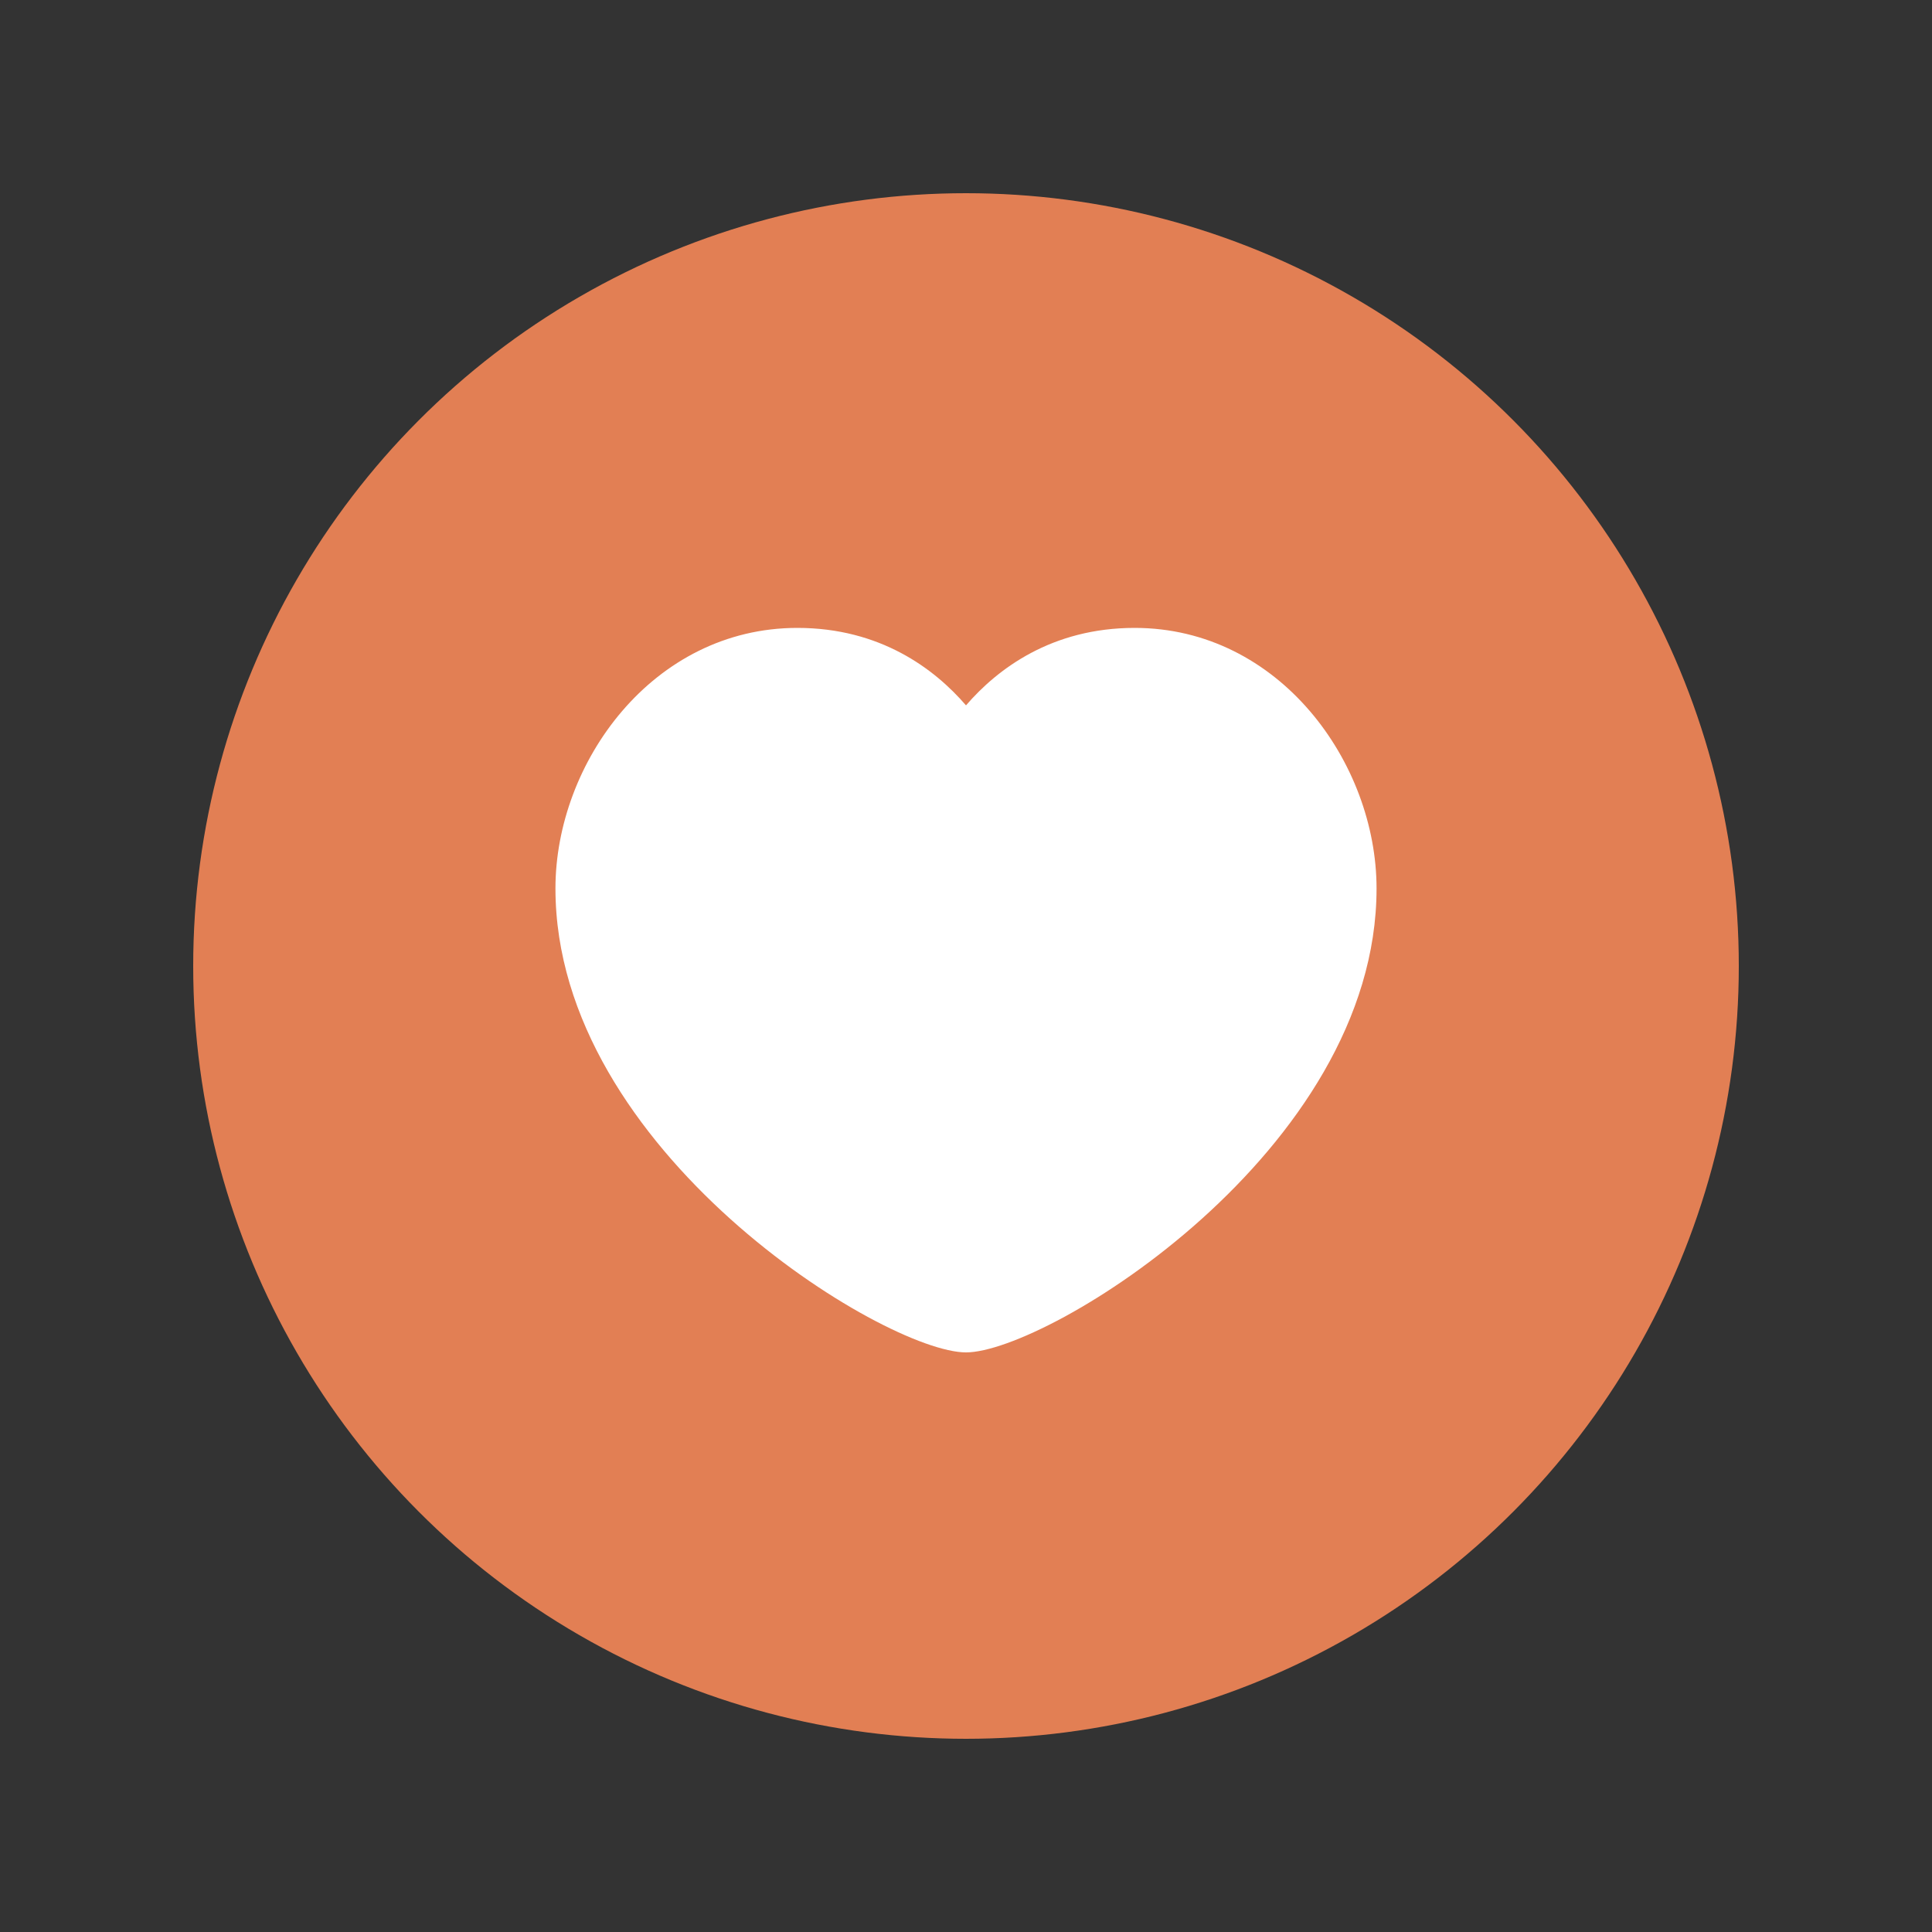 <svg width="40" height="40" viewBox="0 0 40 40" fill="none" xmlns="http://www.w3.org/2000/svg">
<rect x="0" y="0" width="40" height="40" fill="#333333" stroke="none"/>
<circle cx="20" cy="20" r="16" fill="#E27F54"/>
<path fill-rule="evenodd" clip-rule="evenodd" d="M20 14.604C20.651 13.848 21.776 13 23.491 13C26.488 13 28.5 15.794 28.5 18.395C28.5 23.834 21.679 28 20 28C18.321 28 11.5 23.834 11.5 18.395C11.5 15.794 13.512 13 16.509 13C18.224 13 19.349 13.848 20 14.604Z" fill="white"/>
</svg>
